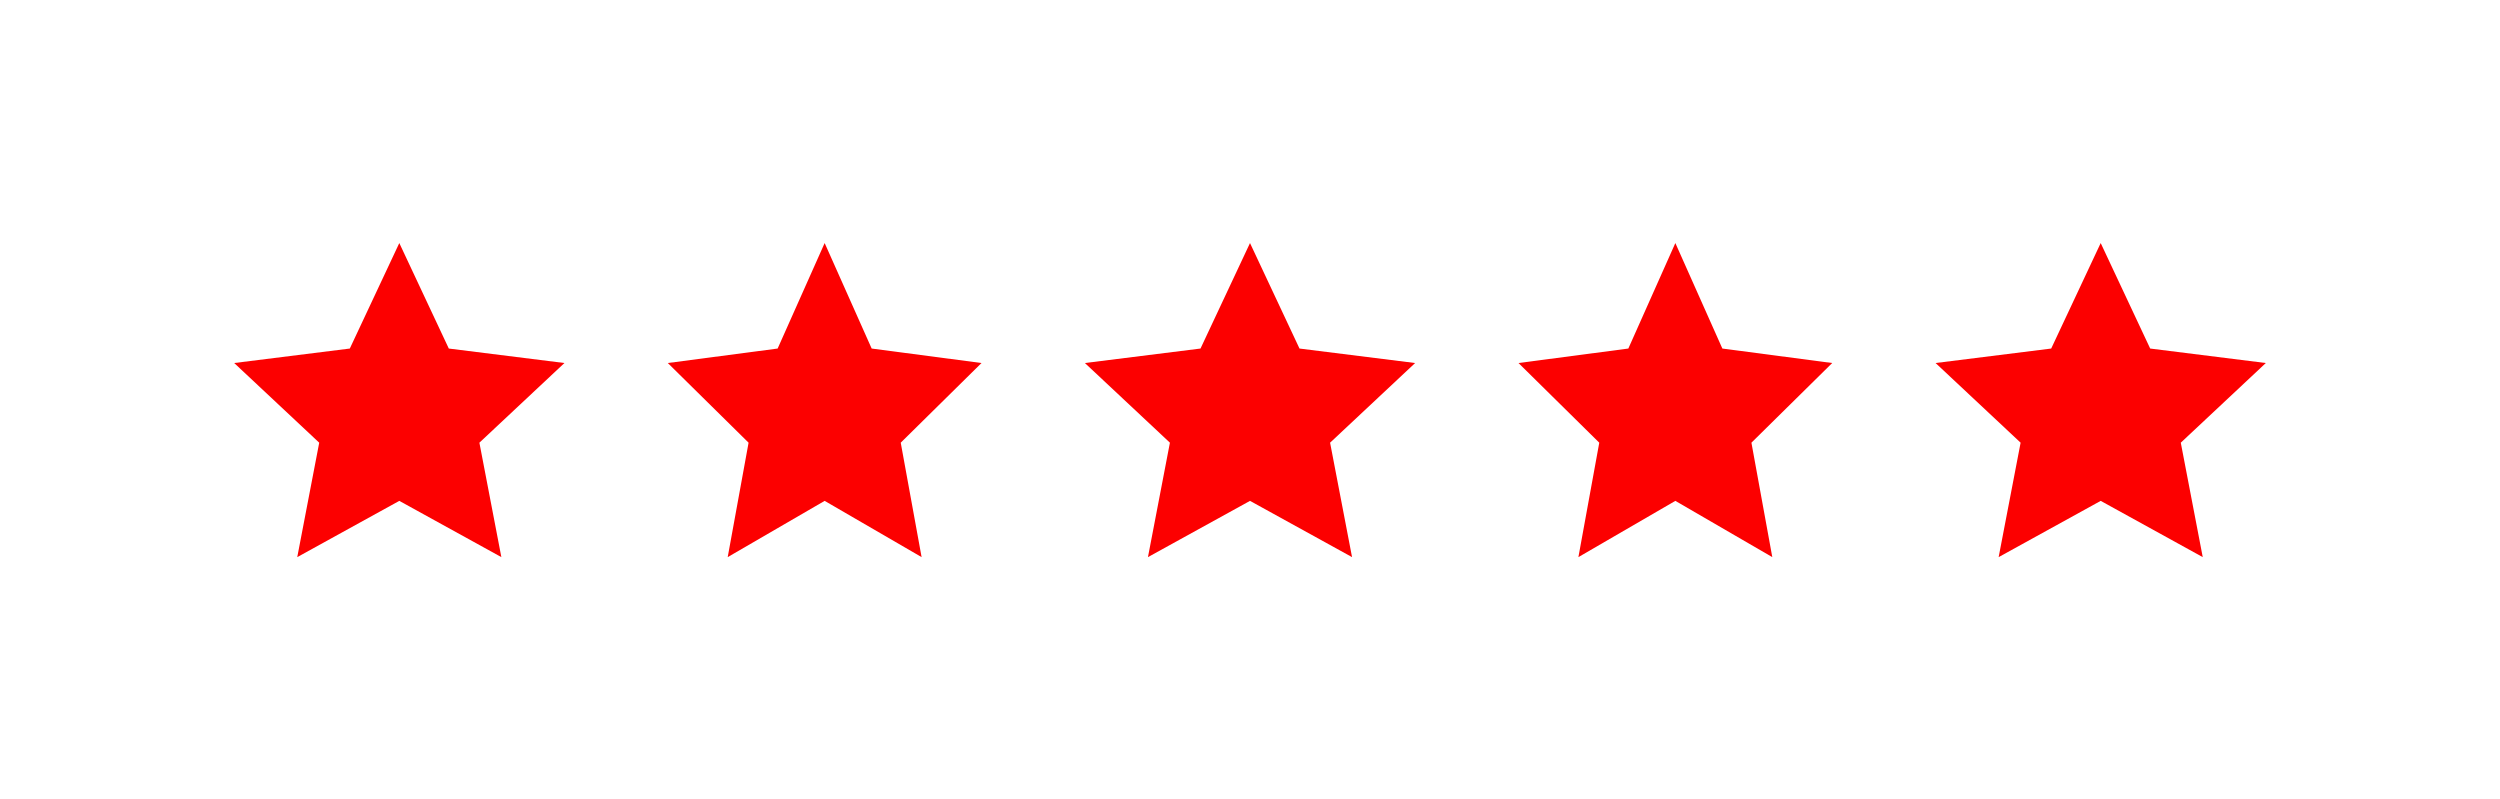 <svg width="144" height="46" viewBox="0 0 144 46" fill="none" xmlns="http://www.w3.org/2000/svg">
<g filter="url(#filter0_d_22_1211)">
<path d="M23 15L25.851 21.076L32.511 21.91L27.613 26.499L28.878 33.09L23 29.85L17.122 33.09L18.387 26.499L13.489 21.91L20.149 21.076L23 15Z" fill="#FC0000"/>
</g>
<g filter="url(#filter1_d_22_1211)">
<path d="M47.5 15L50.208 21.076L56.535 21.91L51.882 26.499L53.084 33.09L47.5 29.85L41.916 33.09L43.118 26.499L38.465 21.91L44.792 21.076L47.5 15Z" fill="#FC0000"/>
</g>
<g filter="url(#filter2_d_22_1211)">
<path d="M72 15L74.851 21.076L81.511 21.91L76.613 26.499L77.878 33.09L72 29.85L66.122 33.09L67.387 26.499L62.489 21.91L69.149 21.076L72 15Z" fill="#FC0000"/>
</g>
<g filter="url(#filter3_d_22_1211)">
<path d="M96.5 15L99.208 21.076L105.535 21.91L100.882 26.499L102.084 33.09L96.5 29.85L90.916 33.09L92.118 26.499L87.465 21.91L93.792 21.076L96.5 15Z" fill="#FC0000"/>
</g>
<g filter="url(#filter4_d_22_1211)">
<path d="M121 15L123.851 21.076L130.511 21.91L125.613 26.499L126.878 33.09L121 29.85L115.122 33.09L116.387 26.499L111.489 21.91L118.149 21.076L121 15Z" fill="#FC0000"/>
</g>
<defs>
<filter id="filter0_d_22_1211" x="0.189" y="0.7" width="45.621" height="44.69" filterUnits="userSpaceOnUse" color-interpolation-filters="sRGB">
<feFlood flood-opacity="0" result="BackgroundImageFix"/>
<feColorMatrix in="SourceAlpha" type="matrix" values="0 0 0 0 0 0 0 0 0 0 0 0 0 0 0 0 0 0 127 0" result="hardAlpha"/>
<feOffset dy="-1"/>
<feGaussianBlur stdDeviation="6.65"/>
<feComposite in2="hardAlpha" operator="out"/>
<feColorMatrix type="matrix" values="0 0 0 0 0.613 0 0 0 0 0.554 0 0 0 0 0.111 0 0 0 0.8 0"/>
<feBlend mode="normal" in2="BackgroundImageFix" result="effect1_dropShadow_22_1211"/>
<feBlend mode="normal" in="SourceGraphic" in2="effect1_dropShadow_22_1211" result="shape"/>
</filter>
<filter id="filter1_d_22_1211" x="25.165" y="0.7" width="44.67" height="44.69" filterUnits="userSpaceOnUse" color-interpolation-filters="sRGB">
<feFlood flood-opacity="0" result="BackgroundImageFix"/>
<feColorMatrix in="SourceAlpha" type="matrix" values="0 0 0 0 0 0 0 0 0 0 0 0 0 0 0 0 0 0 127 0" result="hardAlpha"/>
<feOffset dy="-1"/>
<feGaussianBlur stdDeviation="6.65"/>
<feComposite in2="hardAlpha" operator="out"/>
<feColorMatrix type="matrix" values="0 0 0 0 0.613 0 0 0 0 0.554 0 0 0 0 0.111 0 0 0 0.8 0"/>
<feBlend mode="normal" in2="BackgroundImageFix" result="effect1_dropShadow_22_1211"/>
<feBlend mode="normal" in="SourceGraphic" in2="effect1_dropShadow_22_1211" result="shape"/>
</filter>
<filter id="filter2_d_22_1211" x="49.189" y="0.7" width="45.621" height="44.69" filterUnits="userSpaceOnUse" color-interpolation-filters="sRGB">
<feFlood flood-opacity="0" result="BackgroundImageFix"/>
<feColorMatrix in="SourceAlpha" type="matrix" values="0 0 0 0 0 0 0 0 0 0 0 0 0 0 0 0 0 0 127 0" result="hardAlpha"/>
<feOffset dy="-1"/>
<feGaussianBlur stdDeviation="6.65"/>
<feComposite in2="hardAlpha" operator="out"/>
<feColorMatrix type="matrix" values="0 0 0 0 0.613 0 0 0 0 0.554 0 0 0 0 0.111 0 0 0 0.8 0"/>
<feBlend mode="normal" in2="BackgroundImageFix" result="effect1_dropShadow_22_1211"/>
<feBlend mode="normal" in="SourceGraphic" in2="effect1_dropShadow_22_1211" result="shape"/>
</filter>
<filter id="filter3_d_22_1211" x="74.165" y="0.7" width="44.67" height="44.69" filterUnits="userSpaceOnUse" color-interpolation-filters="sRGB">
<feFlood flood-opacity="0" result="BackgroundImageFix"/>
<feColorMatrix in="SourceAlpha" type="matrix" values="0 0 0 0 0 0 0 0 0 0 0 0 0 0 0 0 0 0 127 0" result="hardAlpha"/>
<feOffset dy="-1"/>
<feGaussianBlur stdDeviation="6.65"/>
<feComposite in2="hardAlpha" operator="out"/>
<feColorMatrix type="matrix" values="0 0 0 0 0.613 0 0 0 0 0.554 0 0 0 0 0.111 0 0 0 0.8 0"/>
<feBlend mode="normal" in2="BackgroundImageFix" result="effect1_dropShadow_22_1211"/>
<feBlend mode="normal" in="SourceGraphic" in2="effect1_dropShadow_22_1211" result="shape"/>
</filter>
<filter id="filter4_d_22_1211" x="98.189" y="0.7" width="45.621" height="44.69" filterUnits="userSpaceOnUse" color-interpolation-filters="sRGB">
<feFlood flood-opacity="0" result="BackgroundImageFix"/>
<feColorMatrix in="SourceAlpha" type="matrix" values="0 0 0 0 0 0 0 0 0 0 0 0 0 0 0 0 0 0 127 0" result="hardAlpha"/>
<feOffset dy="-1"/>
<feGaussianBlur stdDeviation="6.65"/>
<feComposite in2="hardAlpha" operator="out"/>
<feColorMatrix type="matrix" values="0 0 0 0 0.613 0 0 0 0 0.554 0 0 0 0 0.111 0 0 0 0.8 0"/>
<feBlend mode="normal" in2="BackgroundImageFix" result="effect1_dropShadow_22_1211"/>
<feBlend mode="normal" in="SourceGraphic" in2="effect1_dropShadow_22_1211" result="shape"/>
</filter>
</defs>
</svg>

